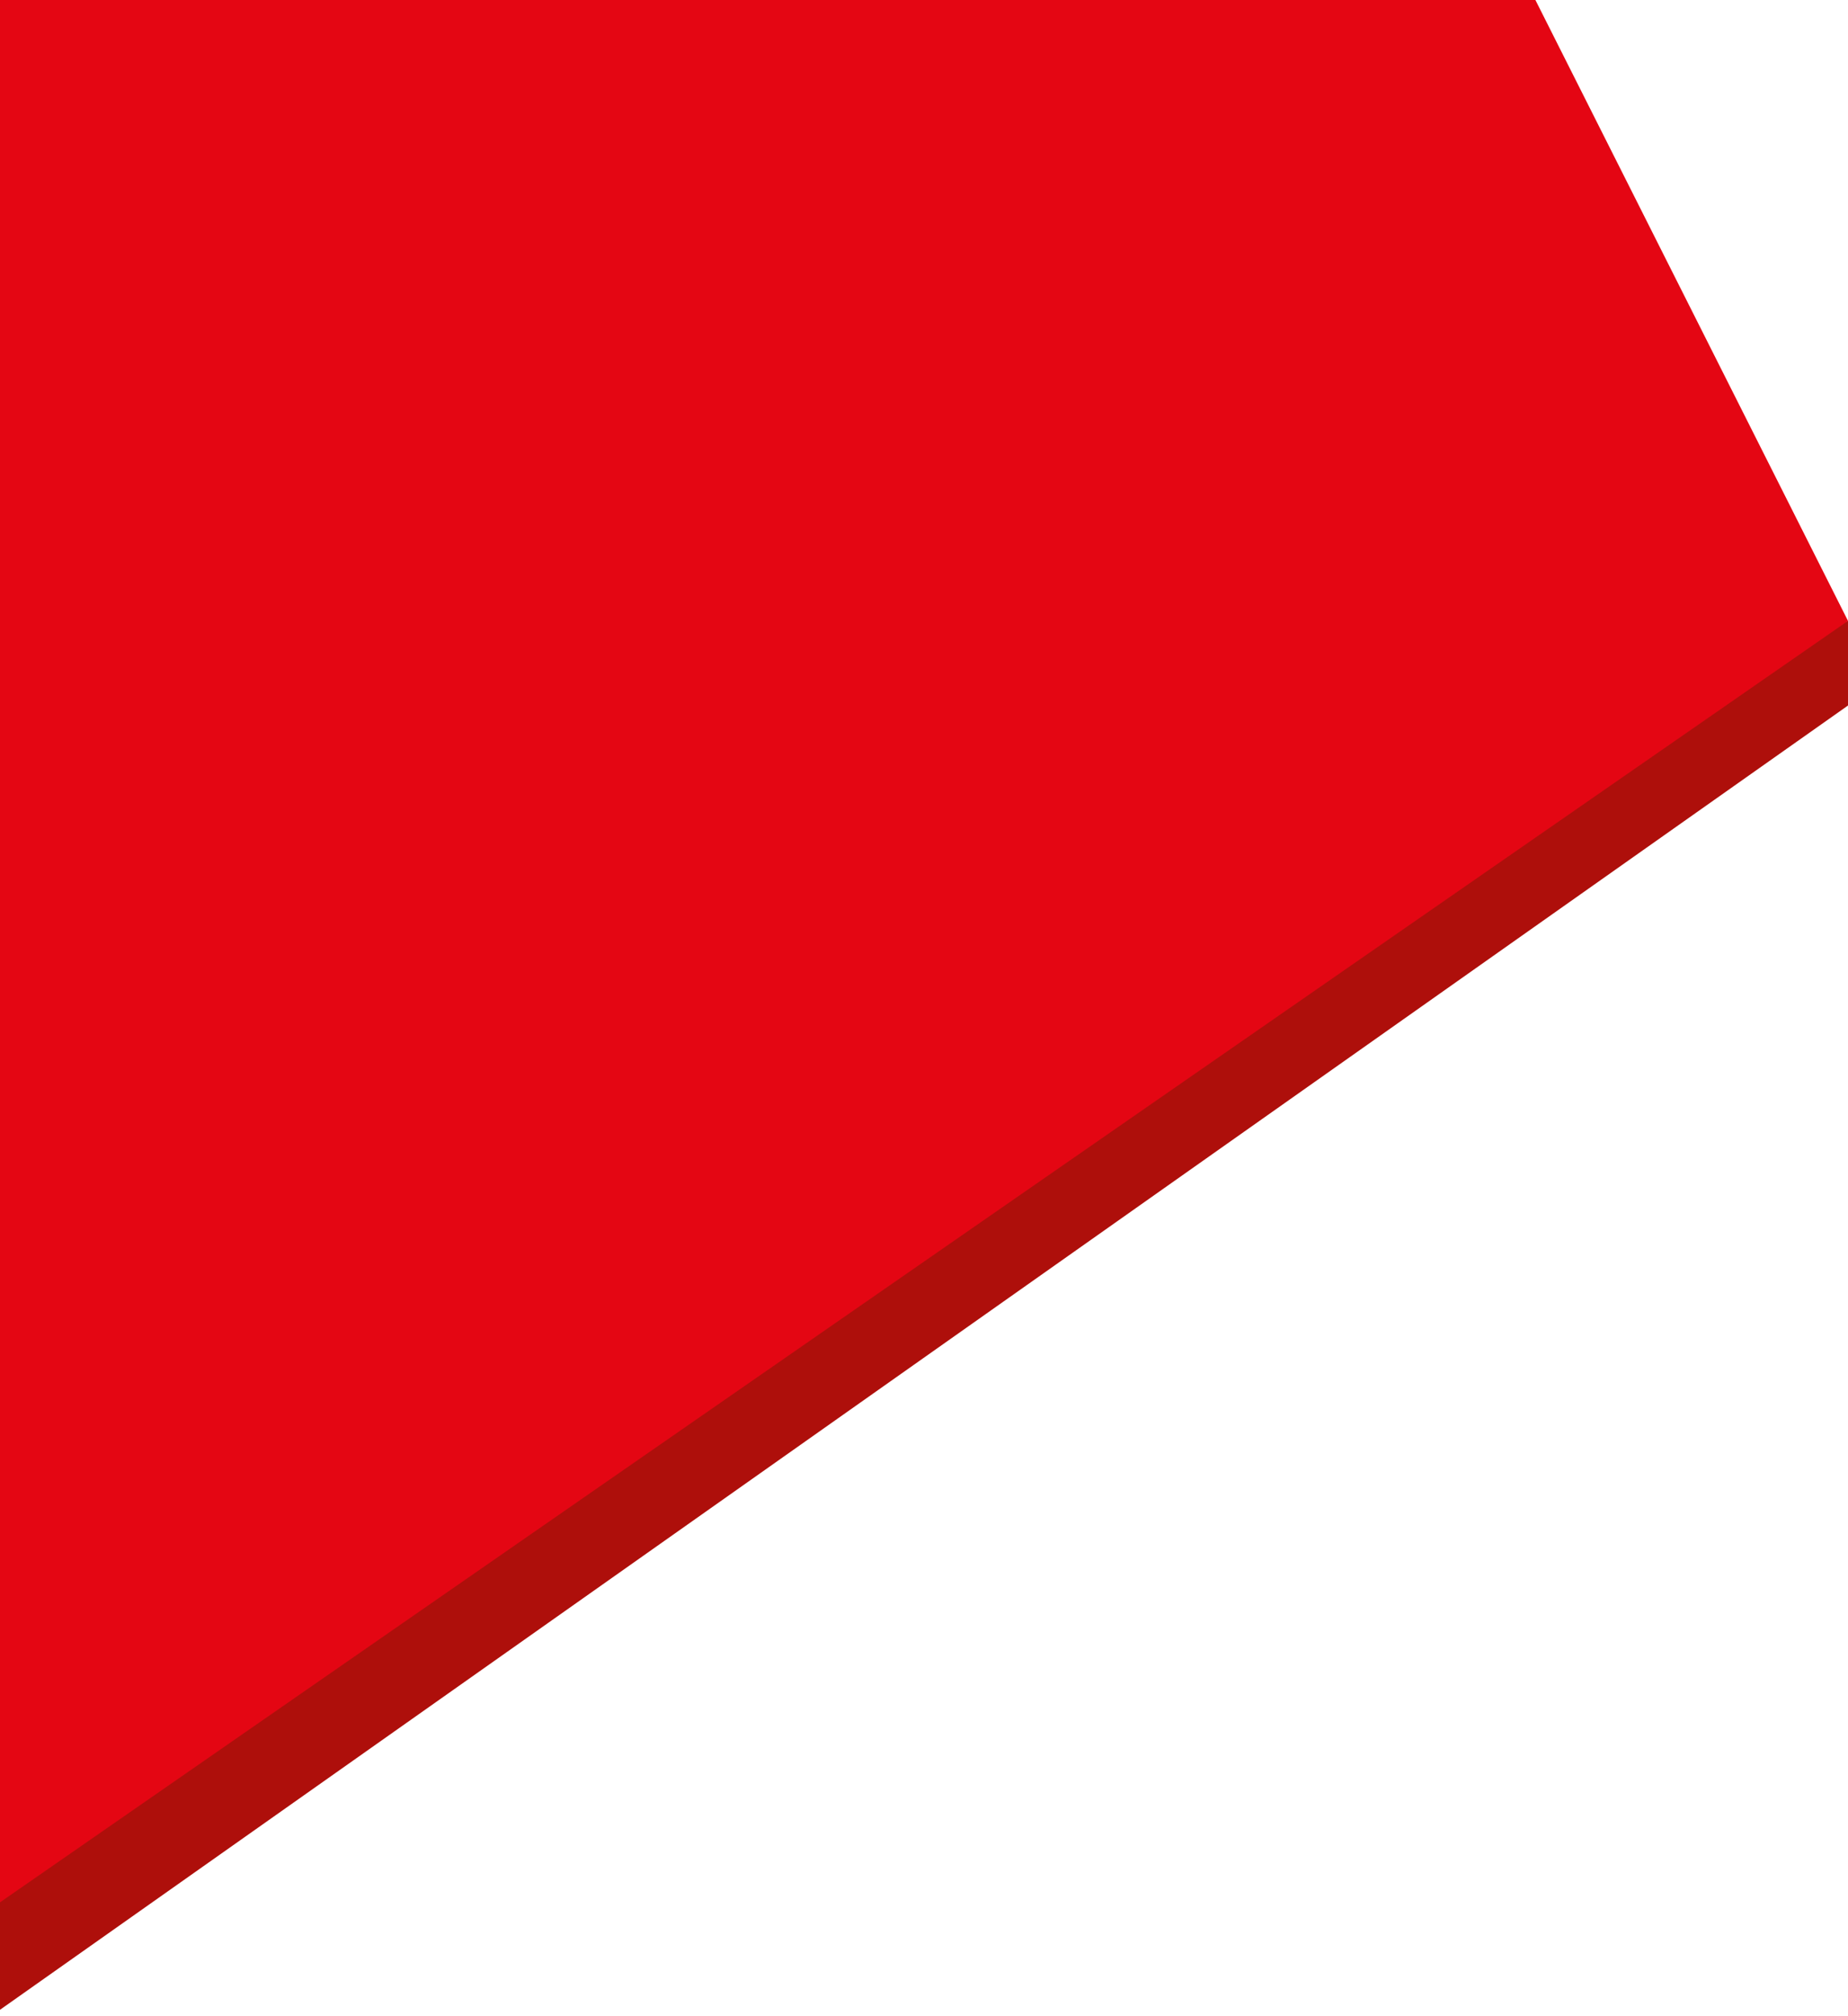 <?xml version="1.0" encoding="UTF-8"?> <svg xmlns="http://www.w3.org/2000/svg" width="1005" height="1096" viewBox="0 0 1005 1096" fill="none"> <path d="M-5 1096L1005 383.5V337.5L-5 794V1096Z" fill="#AE0F0B"></path> <path d="M1005 337.5L835 0H-16.5V1045.5L1005 337.5Z" fill="#E40613"></path> </svg> 
